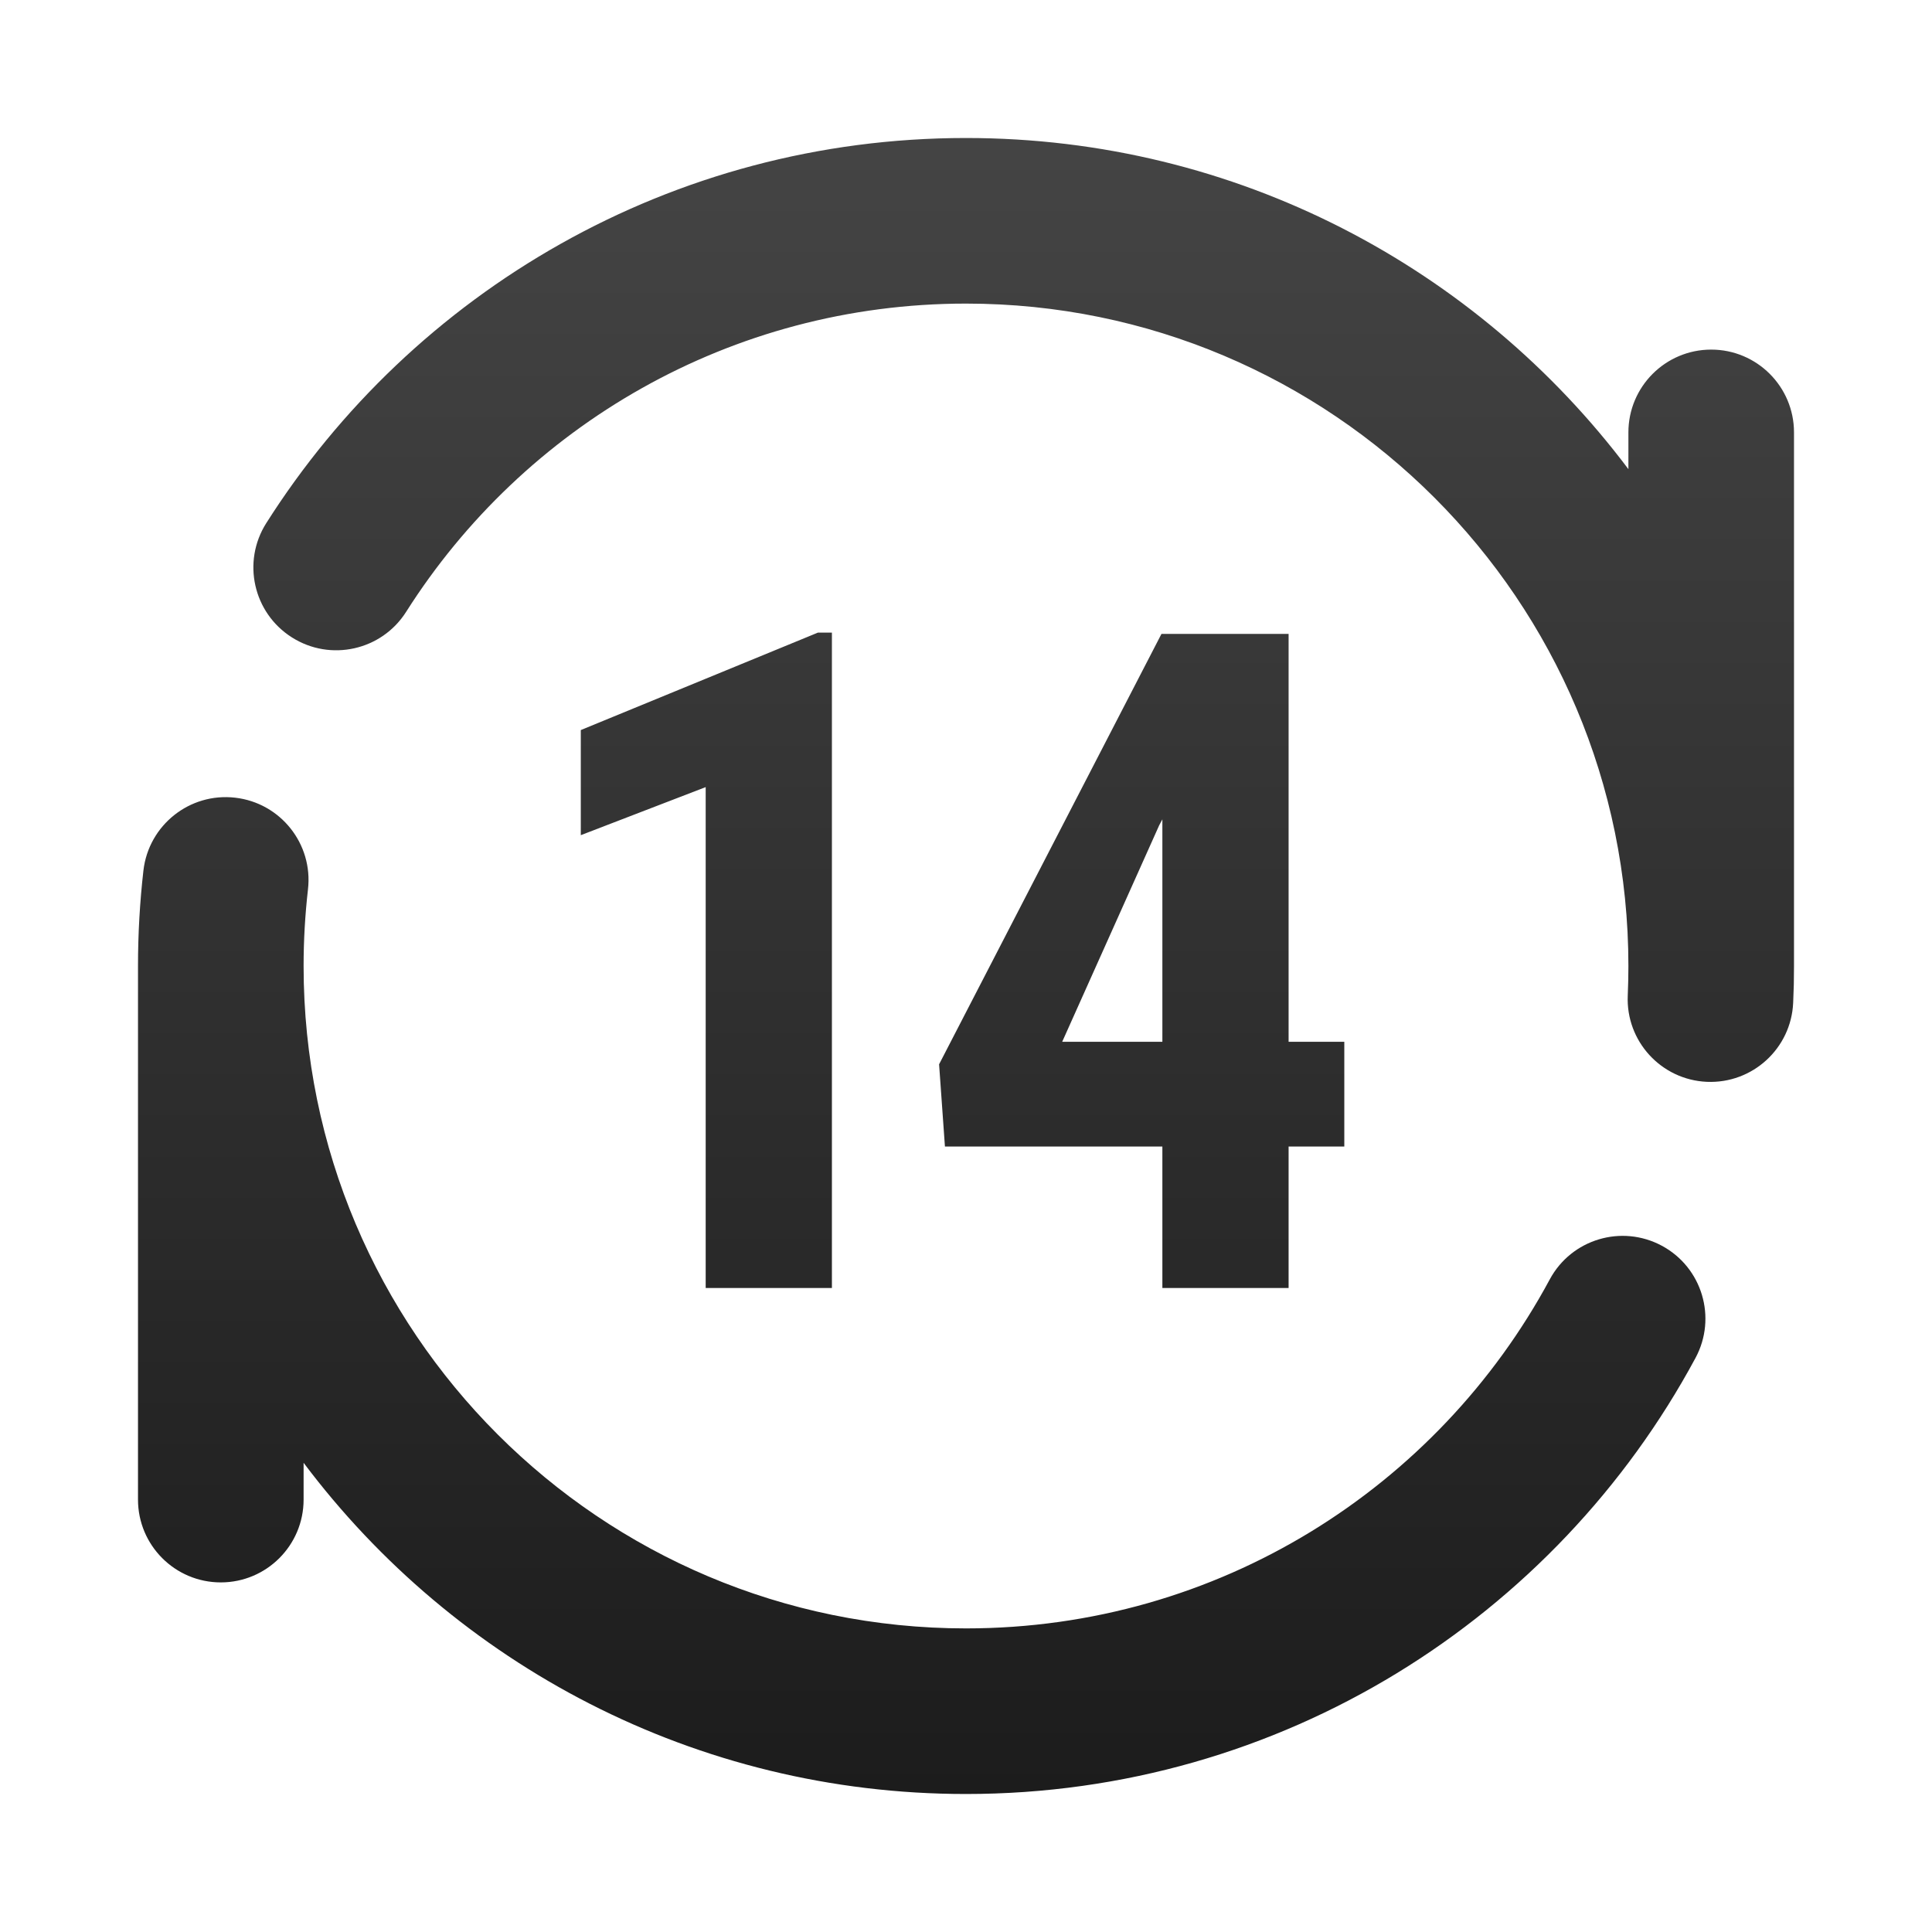 <svg xmlns="http://www.w3.org/2000/svg" fill="none" viewBox="0 0 42 42" height="42" width="42">
<path fill="url(#paint0_linear_1689_10)" d="M5.112 17.341C6.1 17.454 6.809 18.347 6.695 19.335C6.633 19.881 6.6 20.436 6.6 21C6.6 28.953 13.047 35.4 21 35.4C26.485 35.4 31.257 32.334 33.69 27.814C34.161 26.938 35.252 26.611 36.128 27.082C37.003 27.553 37.33 28.644 36.859 29.52C33.824 35.16 27.862 39 21 39C15.111 39 9.884 36.172 6.6 31.8V32.6C6.6 33.594 5.794 34.4 4.8 34.4C3.806 34.4 3 33.594 3 32.6V21C3 20.299 3.04 19.606 3.118 18.924C3.232 17.936 4.125 17.227 5.112 17.341ZM18.085 28H15.341V17.111L12.626 18.156V15.871L17.782 13.752H18.085V28ZM28.013 13.781V22.648H29.224V24.924H28.013V28H25.269V24.924H20.542L20.415 23.137L25.249 13.781H28.013ZM21 3C26.889 3 32.116 5.828 35.4 10.199V9.4C35.4 8.406 36.206 7.6 37.2 7.6C38.194 7.6 39 8.406 39 9.4V21L38.996 21.4C38.993 21.533 38.988 21.666 38.982 21.798C38.939 22.791 38.099 23.561 37.105 23.518C36.112 23.474 35.342 22.634 35.386 21.641C35.395 21.428 35.4 21.215 35.4 21C35.4 13.047 28.953 6.6 21 6.6C15.881 6.6 11.385 9.27 8.829 13.301C8.297 14.14 7.184 14.389 6.345 13.856C5.505 13.324 5.256 12.213 5.788 11.373C8.977 6.344 14.597 3 21 3ZM25.2 17.941L23.091 22.648H25.269V17.812L25.2 17.941Z"></path>
<defs>
<linearGradient gradientUnits="userSpaceOnUse" y2="-0.333" x2="28.636" y1="39" x1="28.636" id="paint0_linear_1689_10">
<stop stop-color="#1C1C1C"></stop>
<stop stop-color="#484848" offset="1"></stop>
</linearGradient>
</defs>
</svg>

